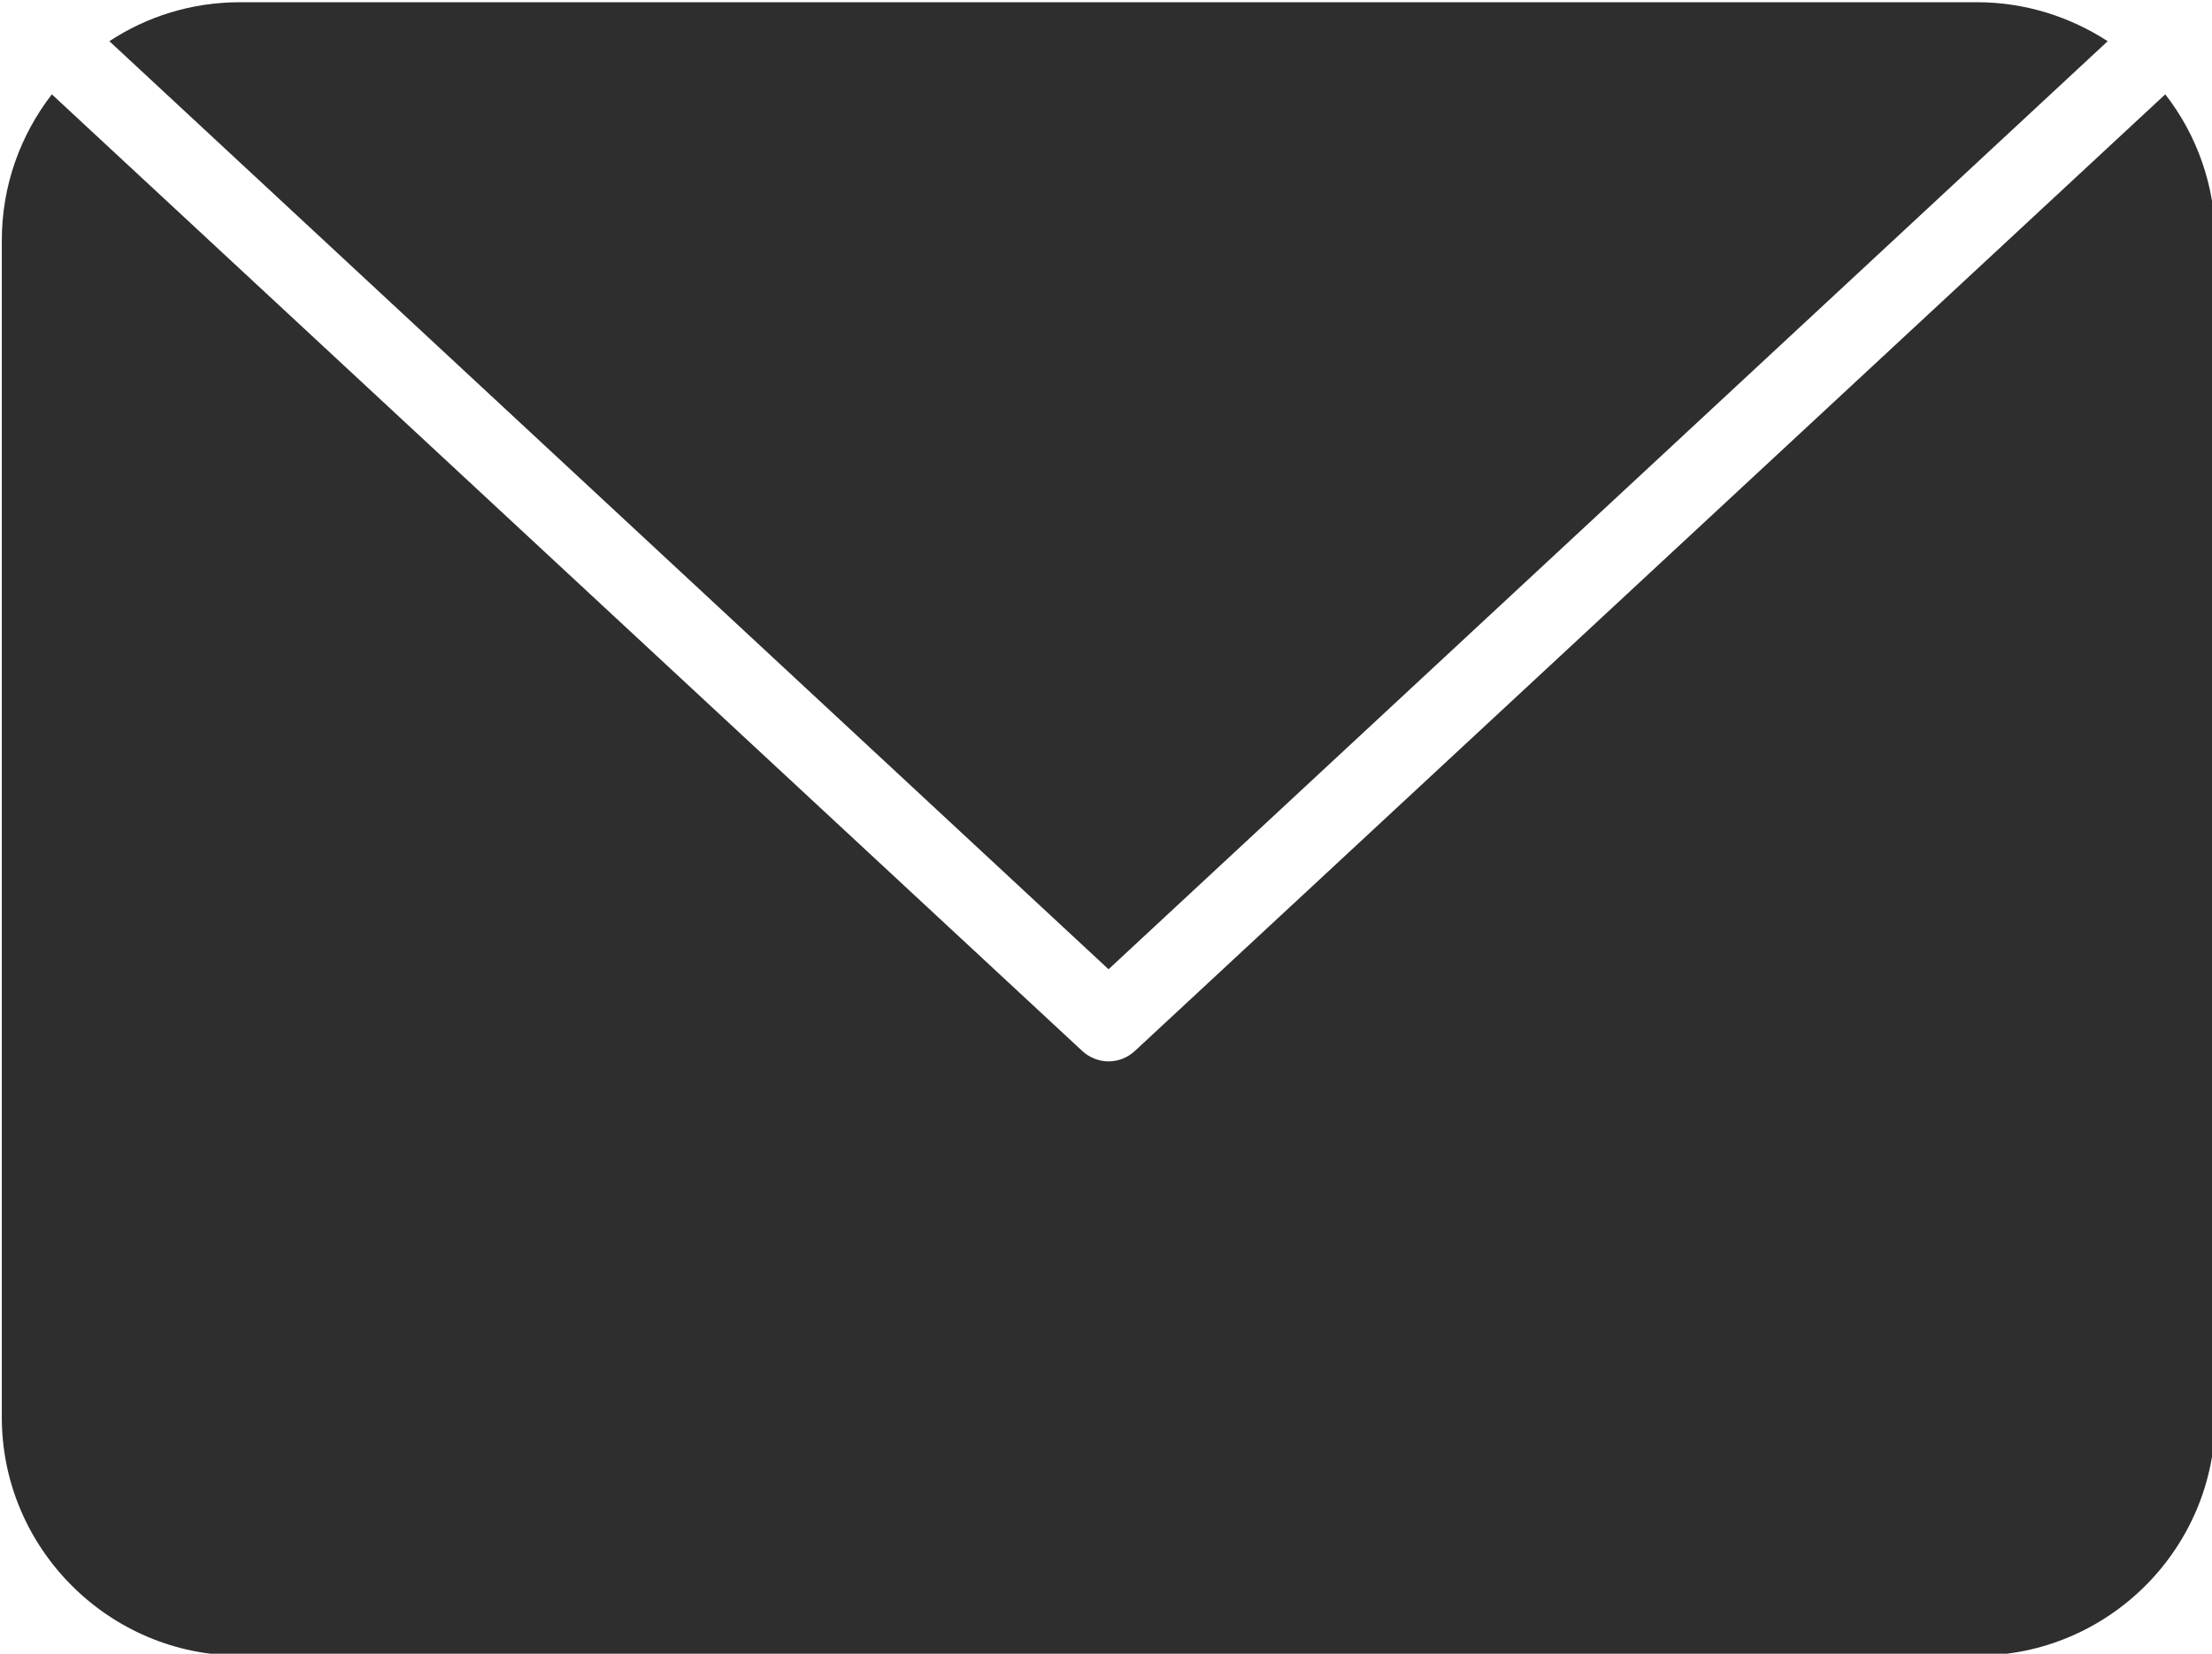 <?xml version="1.0" encoding="UTF-8" standalone="no"?>
<!DOCTYPE svg PUBLIC "-//W3C//DTD SVG 1.1//EN" "http://www.w3.org/Graphics/SVG/1.1/DTD/svg11.dtd">
<svg width="100%" height="100%" viewBox="0 0 99 74" version="1.1" xmlns="http://www.w3.org/2000/svg" xml:space="preserve" style="fill-rule:evenodd;clip-rule:evenodd;stroke-linejoin:round;stroke-miterlimit:2;">
    <g transform="matrix(0.125,0,0,0.125,-49.823,-61.295)">
        <path d="M1106.48,491.16C1123.76,491.16 1139.77,496.391 1153.24,505.109L795.495,837.336L437.748,505.109C451.221,496.232 467.23,491.16 484.507,491.16L1106.48,491.16Z" style="fill:rgb(46,46,46);fill-rule:nonzero;"/>
        <path d="M1191.76,997.744C1191.76,1044.82 1153.4,1083.02 1106.48,1083.02L484.507,1083.02C437.59,1083.02 399.231,1044.66 399.231,997.744L399.231,576.436C399.231,556.781 405.888,538.712 417.142,524.129L785.985,866.501C788.68,869.037 792.167,870.305 795.495,870.305C798.982,870.305 802.311,869.037 805.006,866.501L1173.85,524.129C1185.1,538.553 1191.76,556.781 1191.76,576.436L1191.76,997.744Z" style="fill:rgb(46,46,46);fill-rule:nonzero;"/>
    </g>
</svg>
